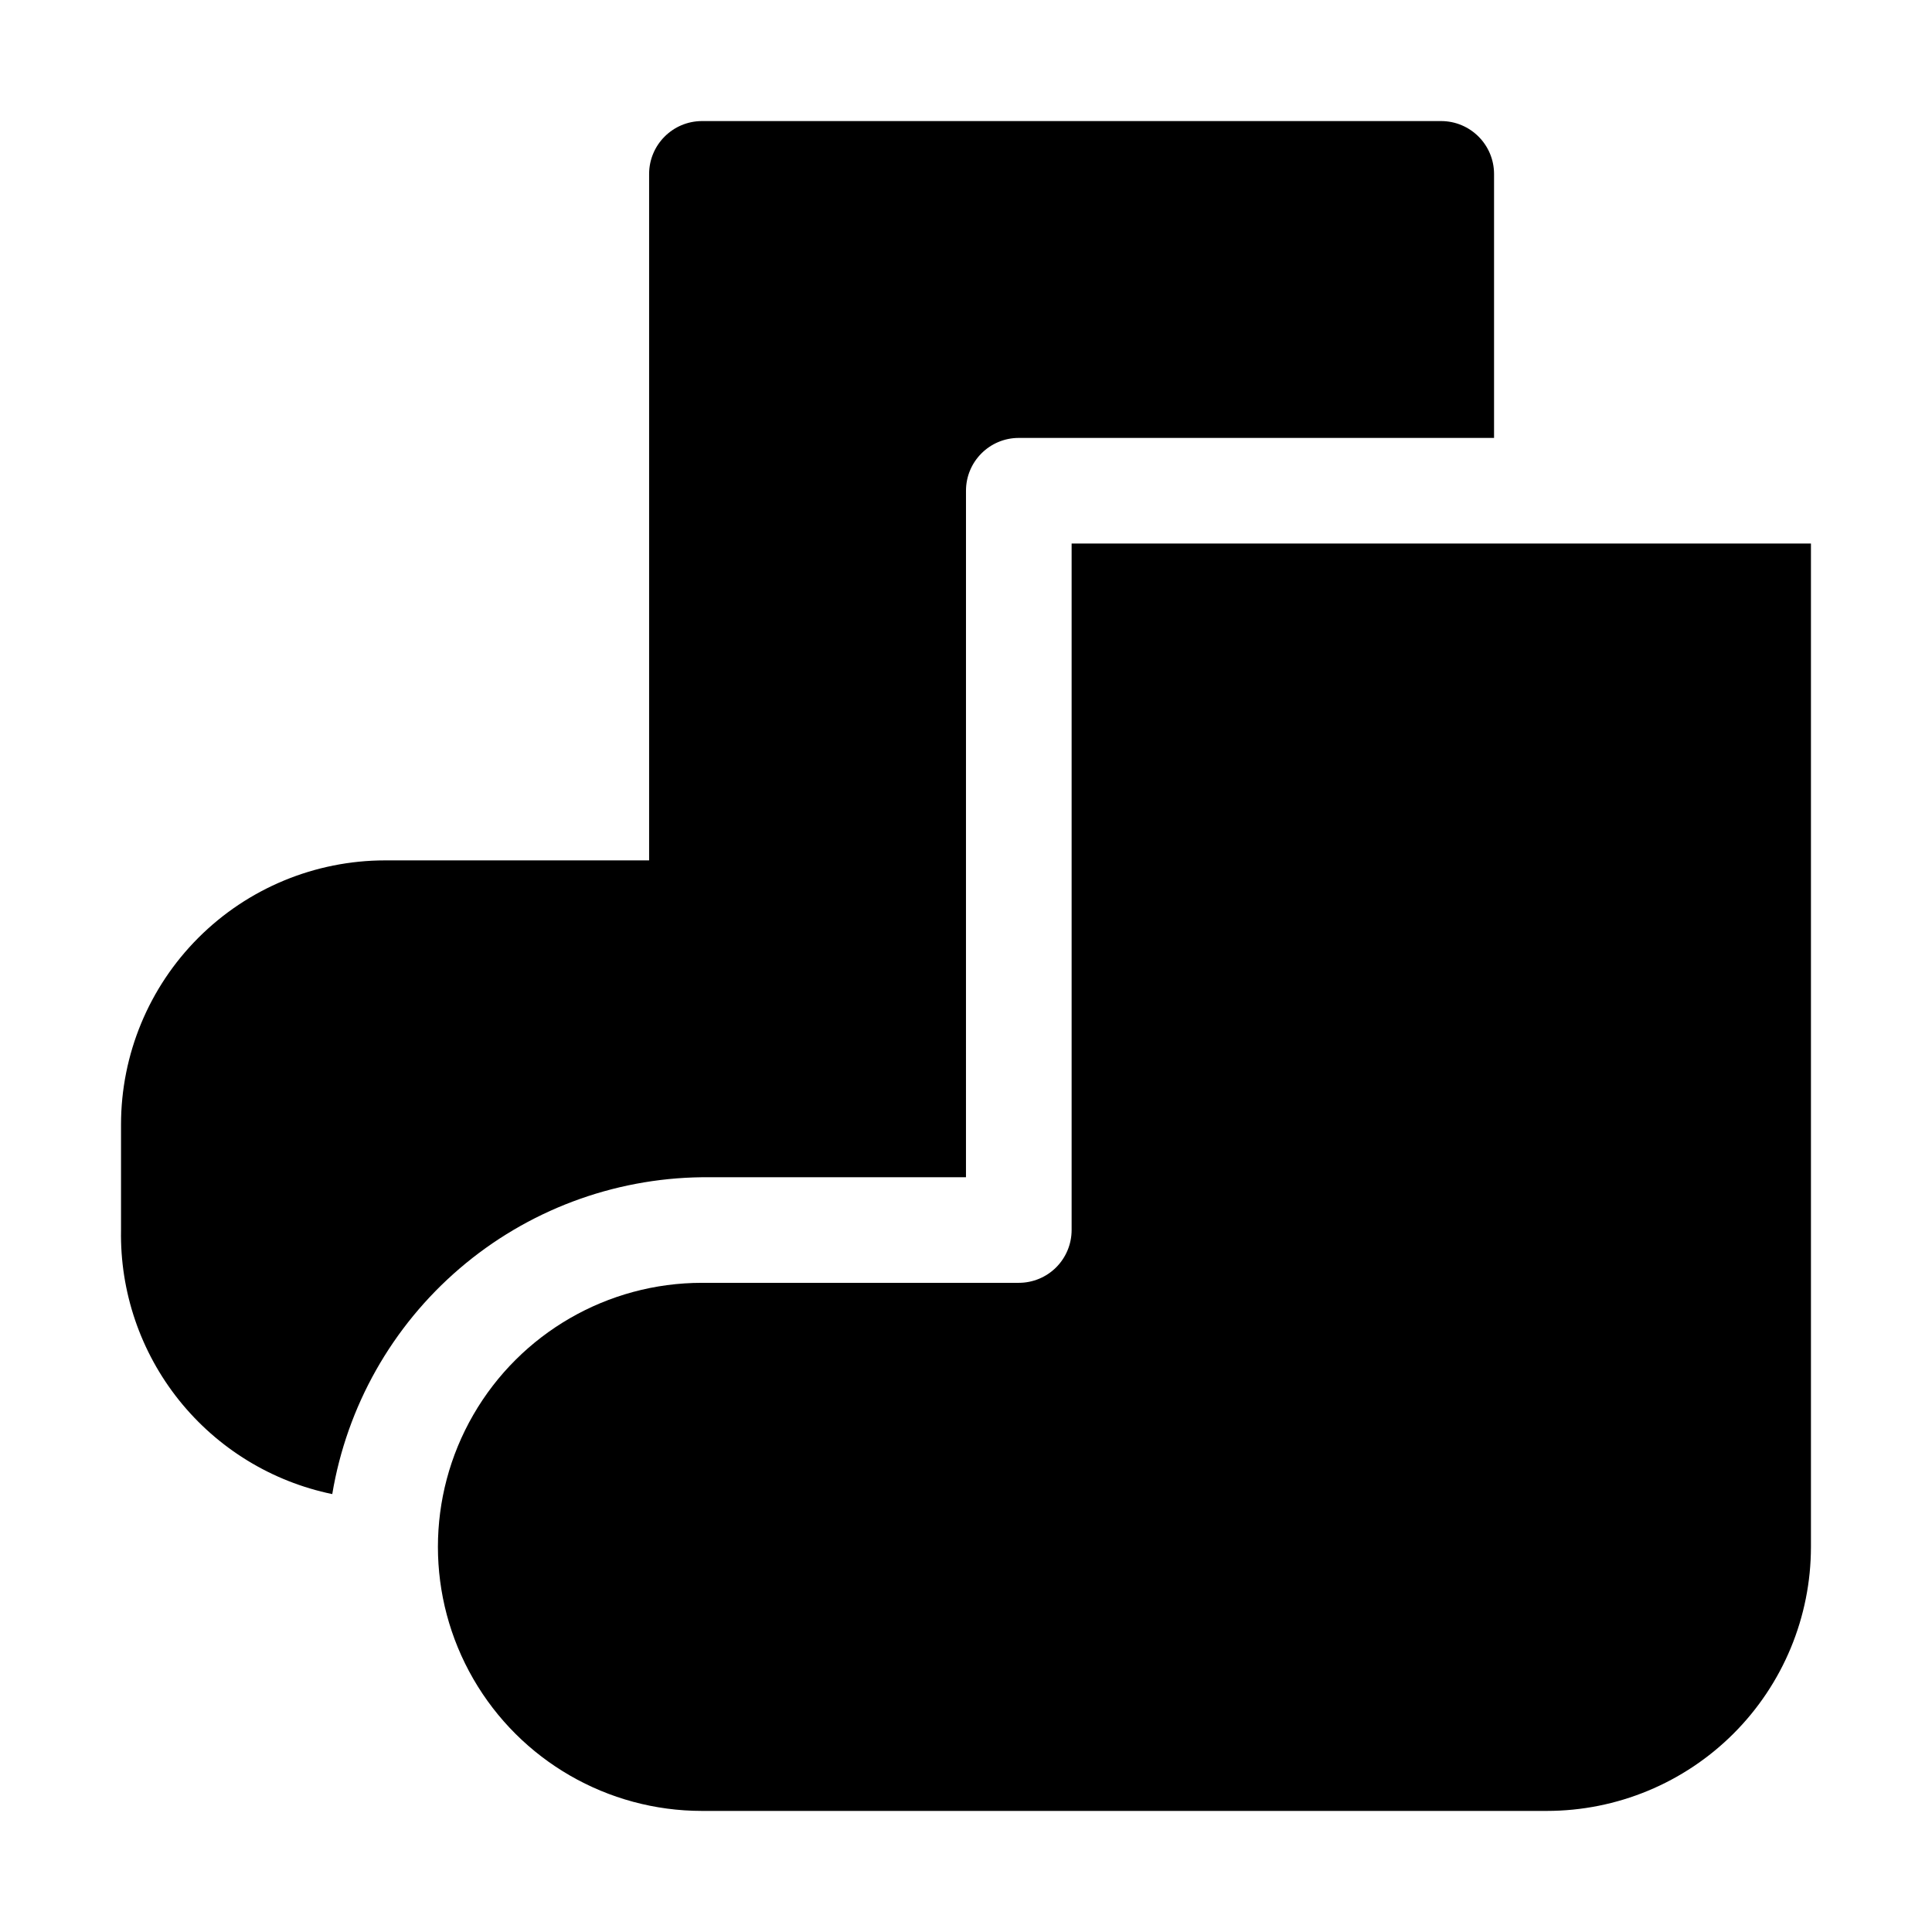 <?xml version="1.0" encoding="UTF-8"?>
<!-- Uploaded to: SVG Repo, www.svgrepo.com, Generator: SVG Repo Mixer Tools -->
<svg fill="#000000" width="800px" height="800px" version="1.1" viewBox="144 144 512 512" xmlns="http://www.w3.org/2000/svg">
 <g>
  <path d="m427.99 288.04v181.93c0 3.711-1.477 7.269-4.098 9.895-2.625 2.625-6.188 4.098-9.898 4.098h-83.969c-24.996 0-48.098 13.34-60.598 34.988s-12.5 48.324 0 69.973c12.5 21.652 35.602 34.988 60.598 34.988h223.92c18.555-0.008 36.348-7.383 49.469-20.504s20.496-30.914 20.504-49.469v-265.9z"/>
  <path d="m330.02 455.98h69.973l0.004-181.93c0-7.731 6.266-13.996 13.992-13.996h125.95v-69.973c-0.023-7.719-6.273-13.973-13.996-13.996h-195.93c-7.719 0.023-13.969 6.277-13.992 13.996v181.93h-69.973c-18.559 0.008-36.352 7.383-49.473 20.504-13.121 13.121-20.496 30.914-20.504 49.473v27.988c-0.289 16.359 5.144 32.309 15.367 45.086 10.223 12.777 24.586 21.578 40.613 24.887 3.883-23.266 15.824-44.422 33.734-59.773 17.906-15.352 40.645-23.914 64.227-24.195z"/>
 </g>
</svg>